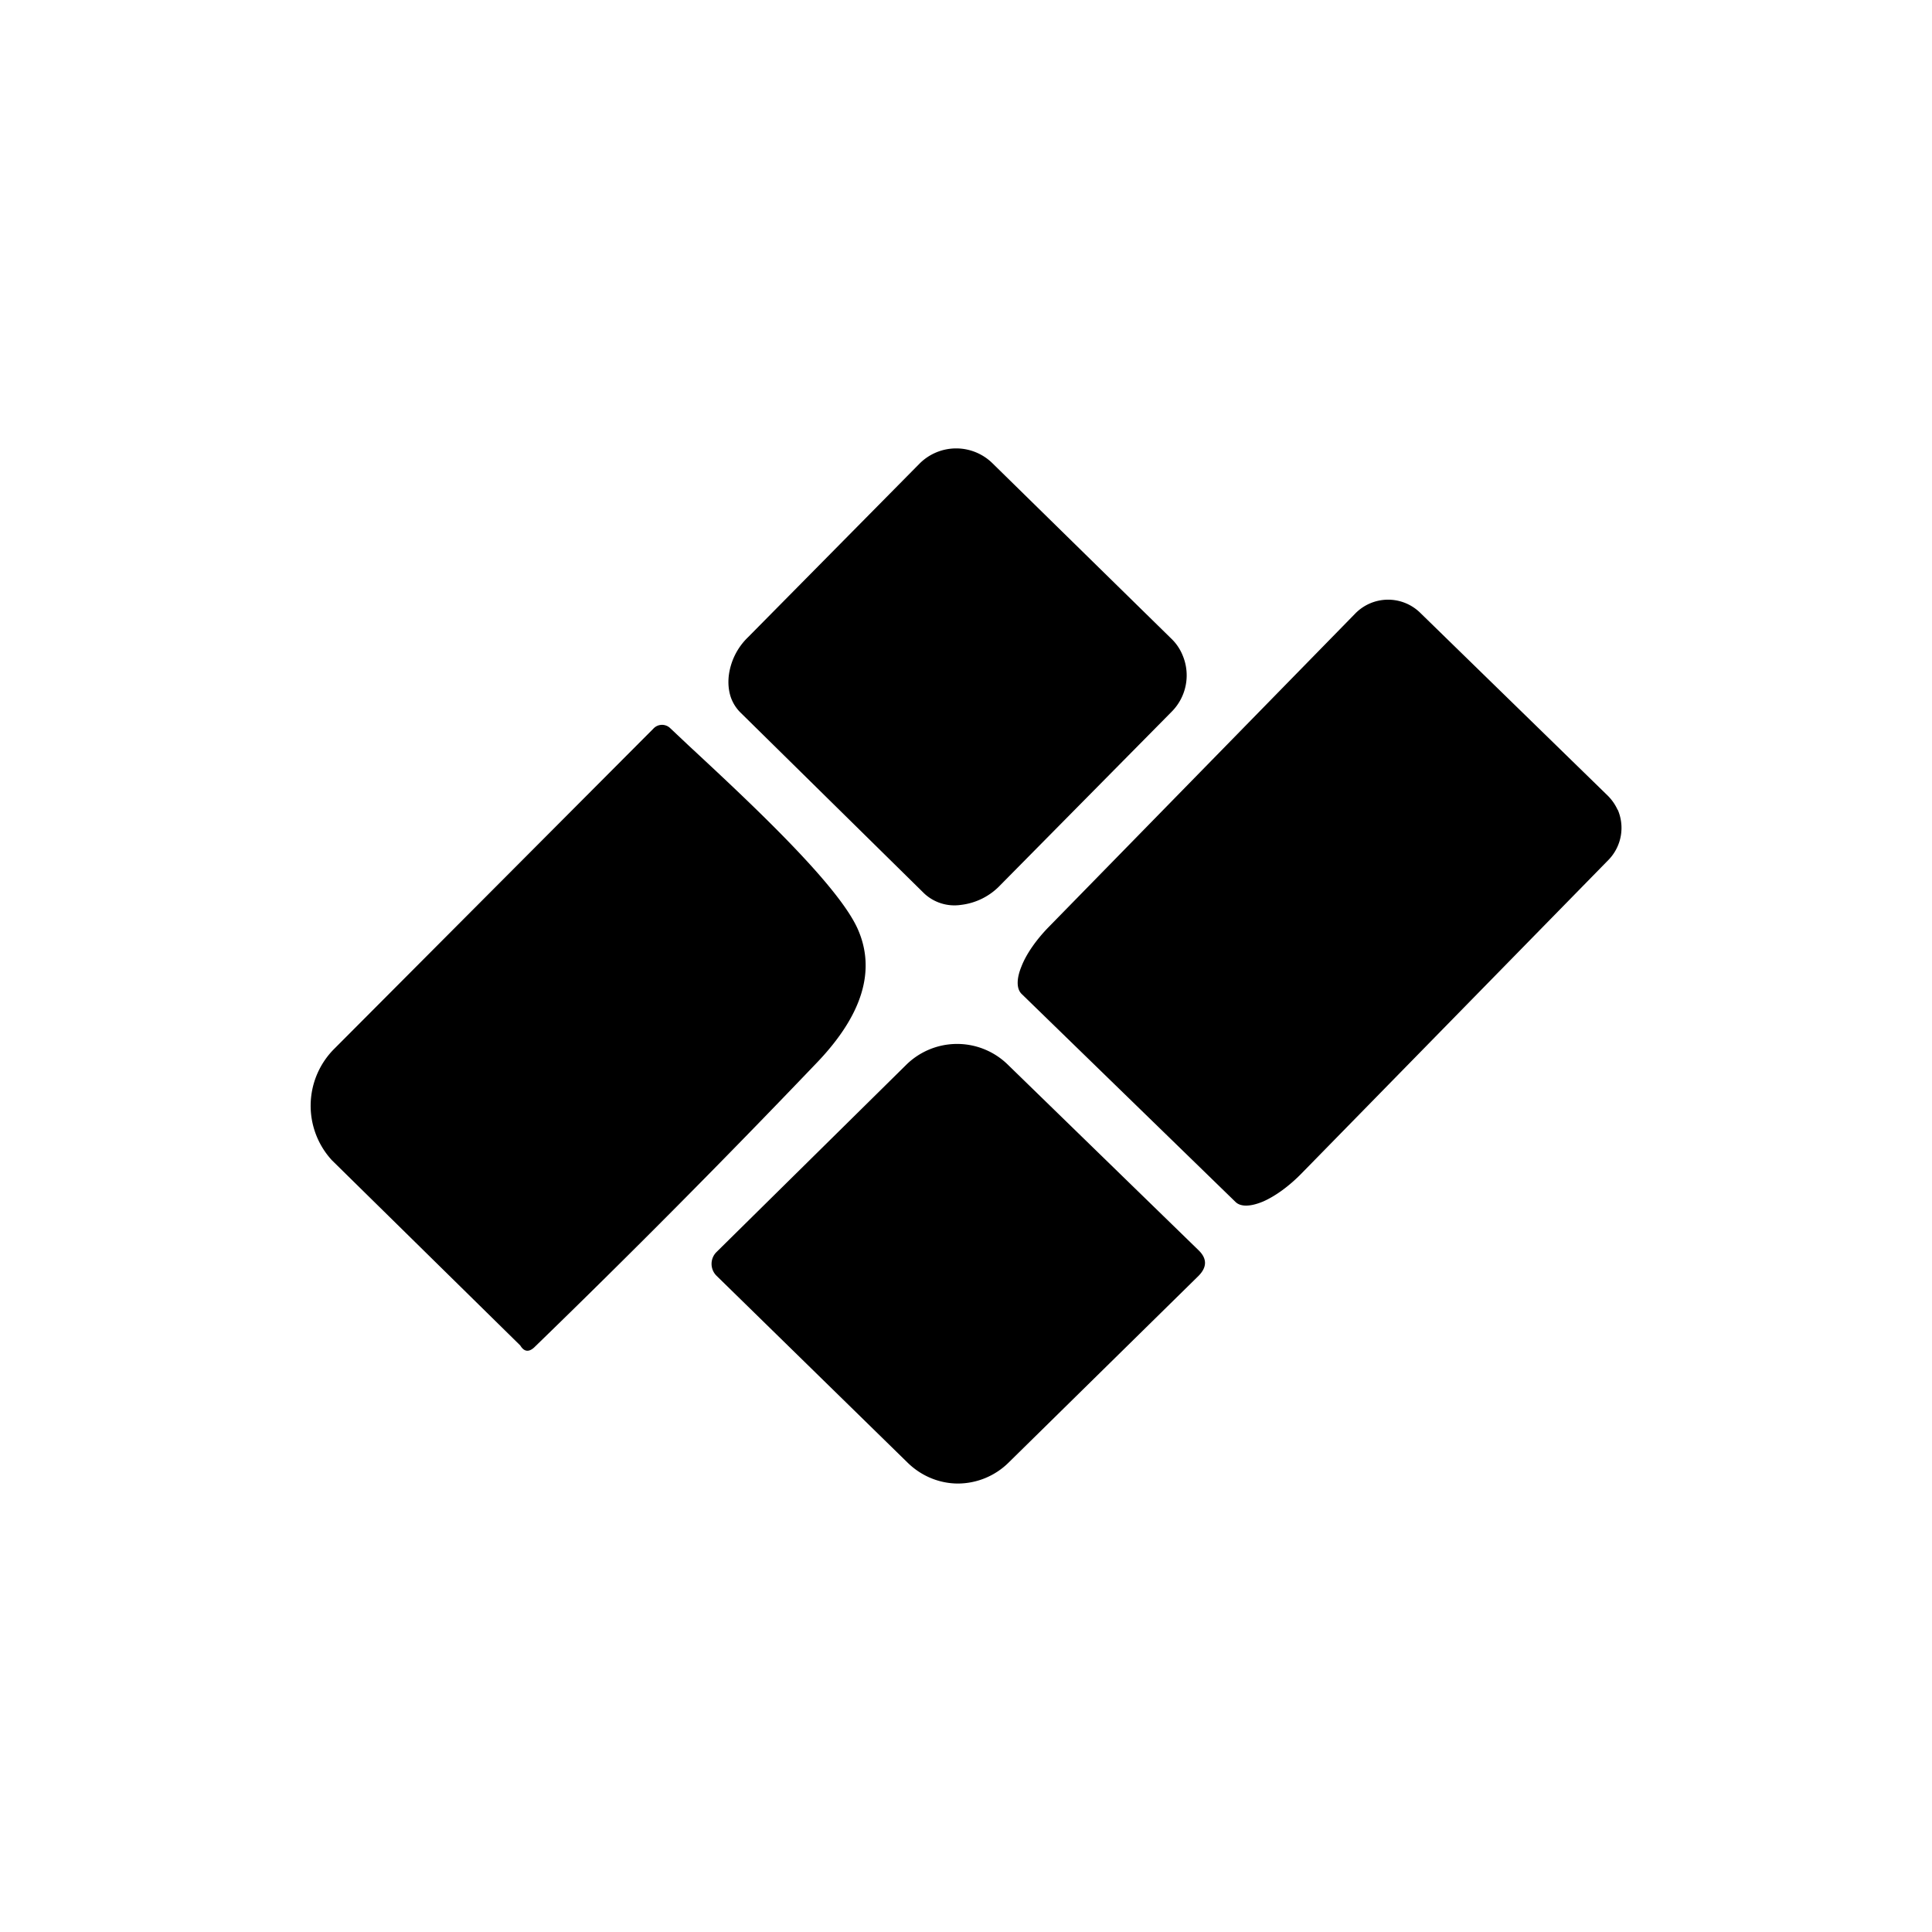 <?xml version="1.0" encoding="utf-8"?>
<!-- Generator: www.svgicons.com -->
<svg xmlns="http://www.w3.org/2000/svg" width="800" height="800" viewBox="0 0 24 24">
<path fill="currentColor" d="M14.692 8.143a.6.6 0 0 0-.142-.21l-2.22-2.177a.643.643 0 0 0-.908.004l-2.13 2.156a.8.8 0 0 0-.24.488q-.013.136.025.253a.5.5 0 0 0 .129.202l2.276 2.241a.55.55 0 0 0 .454.141a.8.8 0 0 0 .489-.244l2.13-2.156a.64.64 0 0 0 .137-.698m5.404 1.92a.6.6 0 0 0-.129-.184L17.64 7.61a.57.57 0 0 0-.806.013l-3.81 3.896c-.15.154-.274.33-.334.484c-.064.155-.064.279 0 .343l2.657 2.584c.065.065.189.06.343-.004c.155-.068.326-.193.48-.351l3.814-3.896a.57.57 0 0 0 .112-.621zm-15.973 4.35a1 1 0 0 1 .021-1.376l3.973-3.986a.146.146 0 0 1 .206-.008l.227.214c.72.669 1.839 1.706 2.1 2.272c.236.518.069 1.08-.514 1.684a130 130 0 0 1-3.502 3.527q-.101.09-.171-.026zm7.779 4.016a.9.9 0 0 0 .625-.258l2.362-2.322q.16-.163 0-.318l-2.374-2.31a.9.9 0 0 0-1.26.009l-2.358 2.327a.207.207 0 0 0 .005.292l2.374 2.322c.167.163.39.258.626.258"/>
</svg>